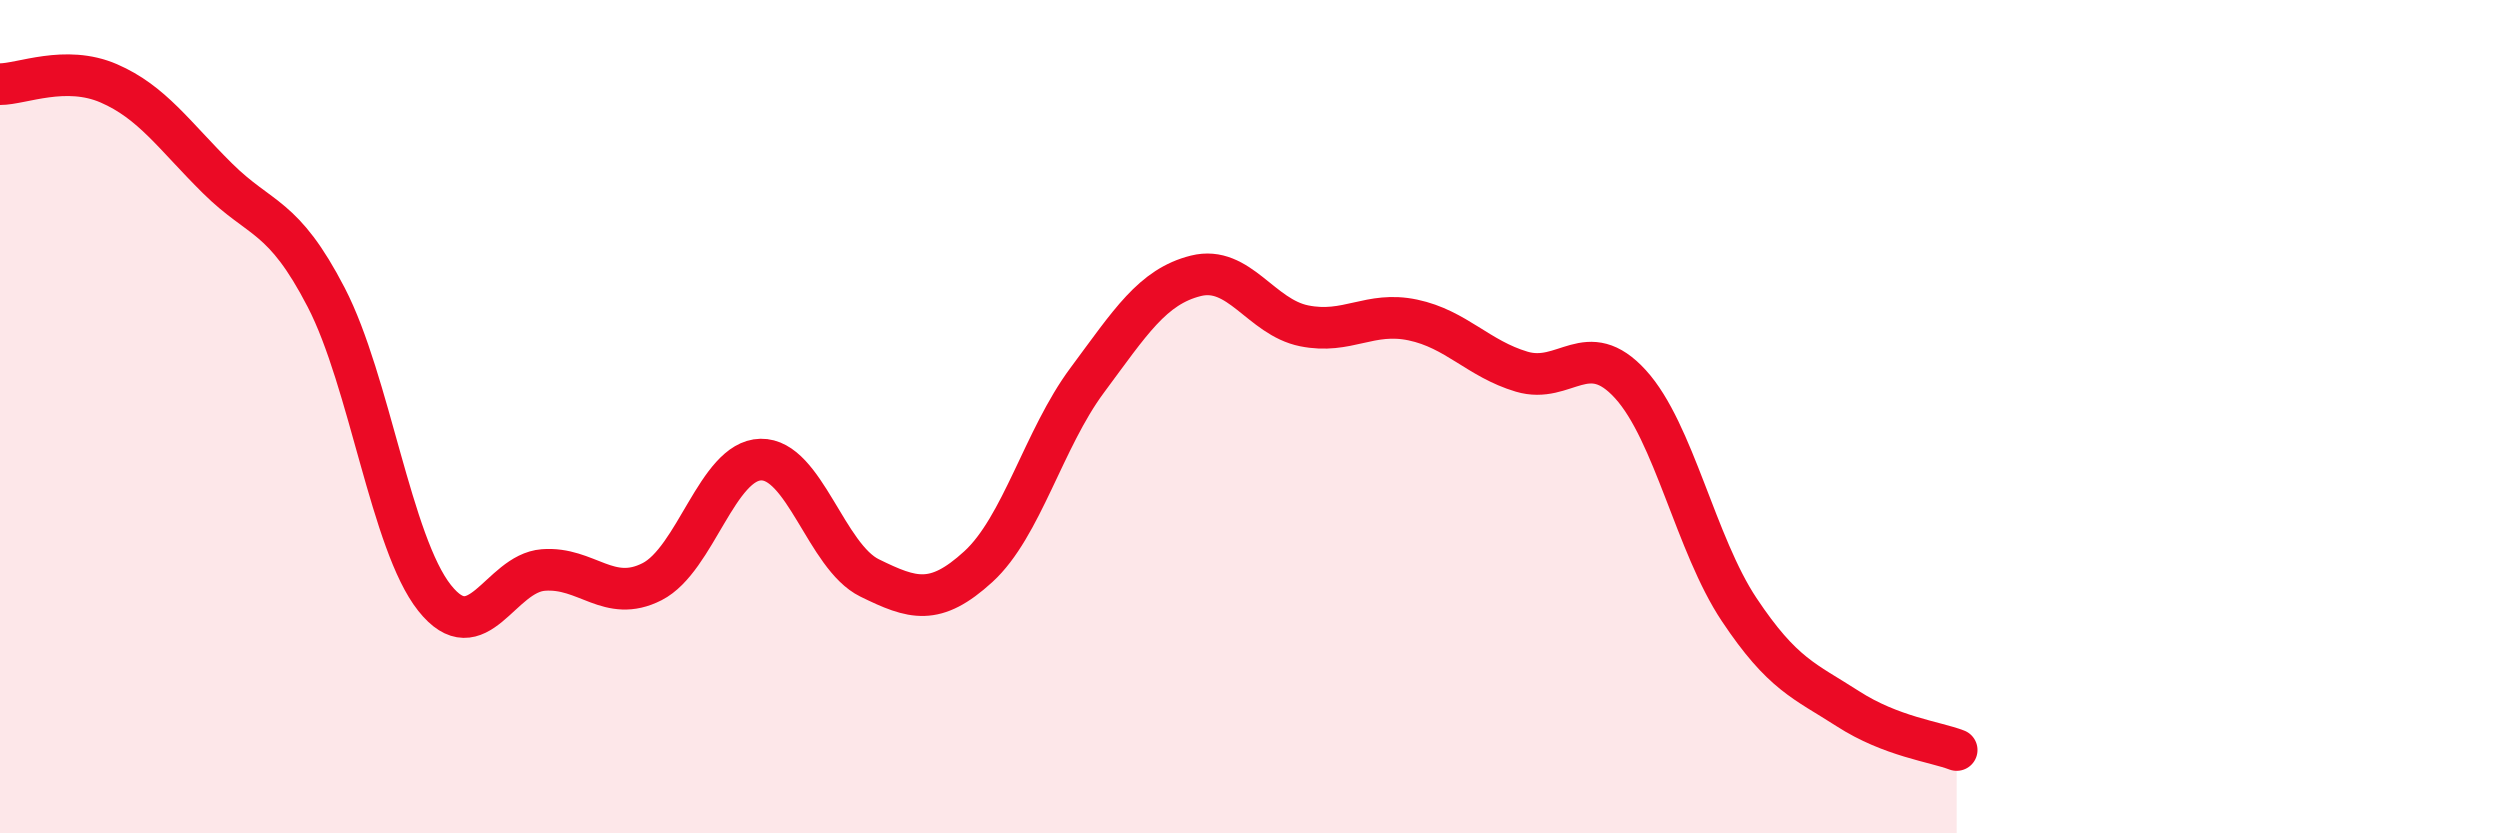 
    <svg width="60" height="20" viewBox="0 0 60 20" xmlns="http://www.w3.org/2000/svg">
      <path
        d="M 0,2.02 C 0.52,2.02 1.57,1.55 2.61,2 C 3.65,2.45 4.18,3.25 5.22,4.28 C 6.26,5.31 6.79,5.13 7.83,7.14 C 8.87,9.15 9.39,13.04 10.43,14.35 C 11.47,15.66 12,13.76 13.04,13.68 C 14.08,13.6 14.61,14.49 15.65,13.96 C 16.69,13.43 17.22,11.05 18.26,11.03 C 19.3,11.01 19.83,13.36 20.87,13.87 C 21.91,14.38 22.44,14.55 23.48,13.6 C 24.52,12.65 25.05,10.53 26.09,9.13 C 27.13,7.73 27.66,6.88 28.7,6.62 C 29.74,6.36 30.26,7.61 31.3,7.82 C 32.34,8.03 32.87,7.46 33.91,7.68 C 34.95,7.9 35.48,8.61 36.52,8.92 C 37.56,9.23 38.09,8.08 39.13,9.22 C 40.17,10.36 40.7,13.07 41.74,14.63 C 42.78,16.19 43.31,16.34 44.35,17.01 C 45.39,17.68 46.44,17.8 46.96,18L46.96 20L0 20Z"
        fill="#EB0A25"
        opacity="0.1"
        stroke-linecap="round"
        stroke-linejoin="round"
      />
      <path
        d="M 0,2.02 C 0.52,2.02 1.57,1.55 2.61,2 C 3.65,2.45 4.18,3.25 5.22,4.28 C 6.26,5.31 6.79,5.13 7.83,7.14 C 8.87,9.15 9.39,13.04 10.43,14.35 C 11.47,15.66 12,13.76 13.04,13.68 C 14.08,13.6 14.61,14.49 15.65,13.96 C 16.69,13.43 17.22,11.05 18.26,11.03 C 19.3,11.01 19.83,13.36 20.87,13.87 C 21.91,14.38 22.44,14.55 23.48,13.6 C 24.52,12.65 25.05,10.53 26.09,9.13 C 27.13,7.73 27.66,6.88 28.7,6.62 C 29.74,6.36 30.26,7.61 31.3,7.82 C 32.34,8.03 32.87,7.46 33.91,7.68 C 34.95,7.9 35.48,8.61 36.52,8.92 C 37.56,9.23 38.09,8.08 39.13,9.22 C 40.17,10.36 40.7,13.07 41.74,14.63 C 42.78,16.19 43.31,16.34 44.35,17.01 C 45.39,17.68 46.44,17.8 46.96,18"
        stroke="#EB0A25"
        stroke-width="1"
        fill="none"
        stroke-linecap="round"
        stroke-linejoin="round"
      />
    </svg>
  